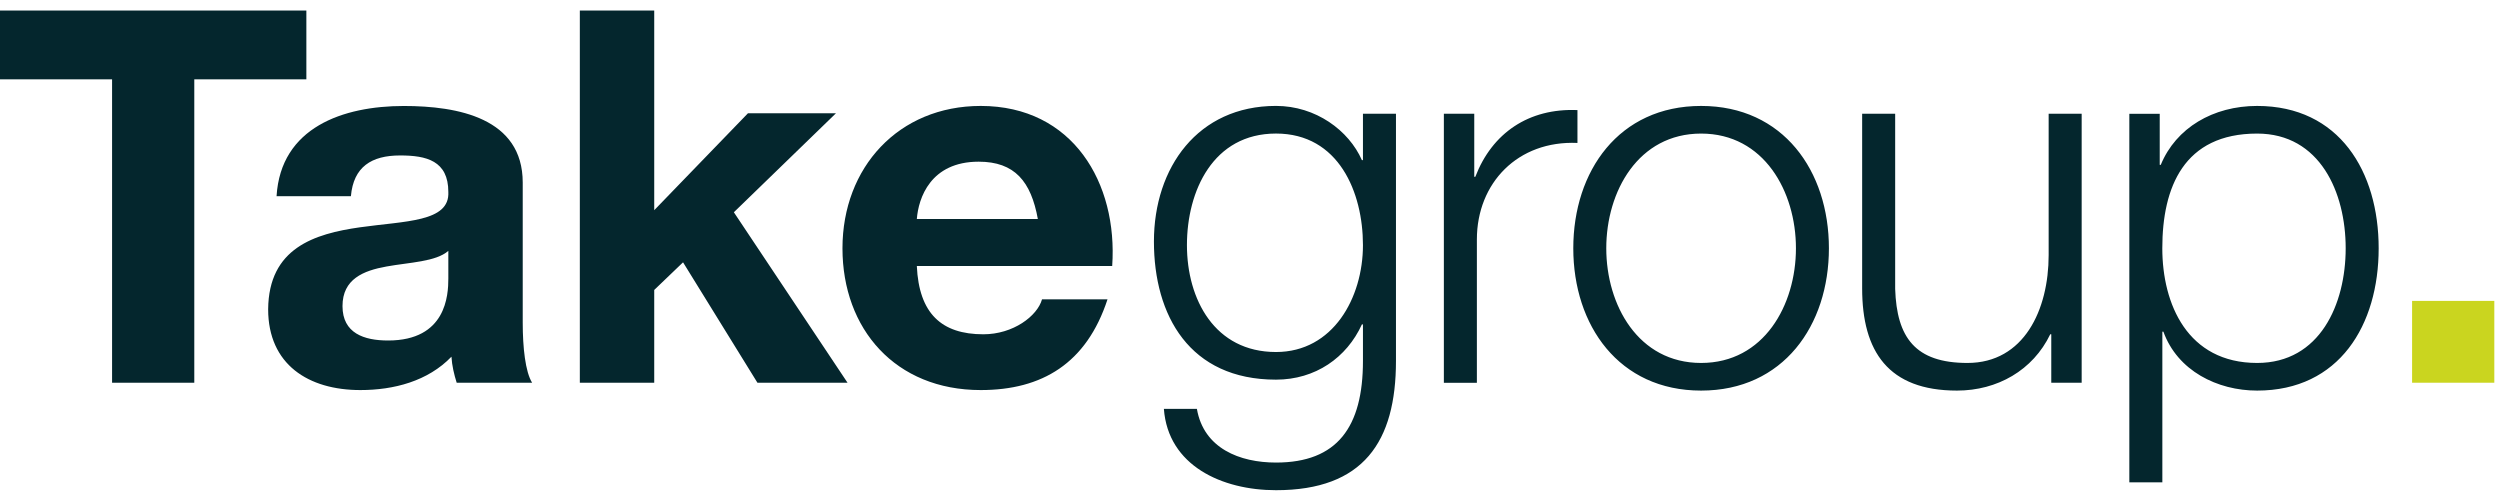 <svg width="165" height="33" viewBox="0 0 165 33" fill="none" xmlns="http://www.w3.org/2000/svg">
<path d="M7.397 25.26H12.823V5.237H20.22V0.694H0V5.237H7.397V25.26ZM23.16 12.943C23.333 11.015 24.509 10.26 26.41 10.26C28.139 10.26 29.59 10.605 29.59 12.669C29.796 16.659 17.767 12.325 17.698 20.411C17.698 24.059 20.36 25.744 23.781 25.744C25.993 25.744 28.241 25.159 29.796 23.542C29.831 24.128 29.969 24.713 30.142 25.262H35.121C34.67 24.541 34.5 22.922 34.5 21.305V12.051C34.5 7.785 30.213 6.995 26.652 6.995C22.643 6.995 18.528 8.406 18.253 12.948H23.163L23.16 12.943ZM29.59 18.38C29.59 19.481 29.452 22.473 25.614 22.473C24.023 22.473 22.605 21.992 22.605 20.203C22.605 18.415 23.987 17.863 25.509 17.589C27.032 17.313 28.76 17.28 29.59 16.558V18.382V18.38ZM38.269 25.26H43.179V19.137L45.081 17.313L49.991 25.26H55.937L48.435 14.009L55.175 7.474H49.367L43.179 13.873V0.694H38.269V25.26ZM60.511 14.455C60.615 13.08 61.409 10.671 64.591 10.671C66.976 10.671 68.047 11.978 68.498 14.455H60.513H60.511ZM73.405 17.554C73.784 12.084 70.811 6.992 64.728 6.992C59.301 6.992 55.603 11.053 55.603 16.386C55.603 21.718 59.095 25.744 64.728 25.744C68.773 25.744 71.71 23.988 73.095 19.758H68.773C68.462 20.86 66.871 22.063 64.901 22.063C62.137 22.063 60.651 20.687 60.511 17.556H73.405V17.554Z" fill="#04262D"/>
<path d="M92.134 7.507H89.955V10.569H89.886C89.021 8.609 86.844 6.99 84.215 6.99C79.063 6.99 76.159 11.051 76.159 15.937C76.159 20.824 78.511 25.057 84.215 25.057C86.809 25.057 88.883 23.611 89.886 21.409H89.955V23.819C89.955 28.188 88.26 30.529 84.215 30.529C81.83 30.529 79.443 29.599 78.995 26.985H76.816C77.093 30.737 80.654 32.353 84.215 32.353C89.988 32.353 92.134 29.154 92.134 23.819V7.507ZM84.215 23.233C80.171 23.233 78.338 19.758 78.338 16.178C78.338 12.598 80.066 8.814 84.215 8.814C88.364 8.814 89.955 12.702 89.955 16.178C89.955 19.654 87.985 23.233 84.215 23.233ZM95.295 25.265H97.474V15.801C97.474 12.084 100.172 9.262 104.112 9.434V7.266C100.897 7.129 98.477 8.781 97.37 11.671H97.301V7.507H95.295V25.262V25.265ZM112.273 8.816C116.421 8.816 118.532 12.636 118.532 16.386C118.532 20.135 116.421 23.955 112.273 23.955C108.124 23.955 106.014 20.135 106.014 16.386C106.014 12.636 108.124 8.816 112.273 8.816ZM112.273 6.992C106.843 6.992 103.837 11.294 103.837 16.386C103.837 21.478 106.846 25.779 112.273 25.779C117.699 25.779 120.708 21.478 120.708 16.386C120.708 11.294 117.699 6.992 112.273 6.992ZM137.39 7.507H135.211V16.832C135.211 20.444 133.587 23.955 129.853 23.955C126.397 23.955 125.185 22.268 125.081 19.069V7.507H122.902V19.036C122.902 23.2 124.63 25.779 129.161 25.779C131.823 25.779 134.175 24.437 135.316 22.063H135.384V25.262H137.39V7.507ZM140.536 31.836H142.715V21.891H142.784C143.718 24.472 146.345 25.779 148.971 25.779C154.401 25.779 156.992 21.442 156.992 16.386C156.992 11.329 154.398 6.992 148.971 6.992C146.067 6.992 143.613 8.439 142.61 10.881H142.542V7.509H140.536V31.839V31.836ZM154.815 16.386C154.815 20.067 153.12 23.955 148.971 23.955C144.372 23.955 142.712 20.067 142.712 16.386C142.712 12.36 144.13 8.816 148.971 8.816C153.12 8.816 154.815 12.705 154.815 16.386Z" fill="#04262D"/>
<path d="M159.198 25.26H164.625V19.859H159.198V25.26Z" fill="#CAD51F"/>
</svg>
